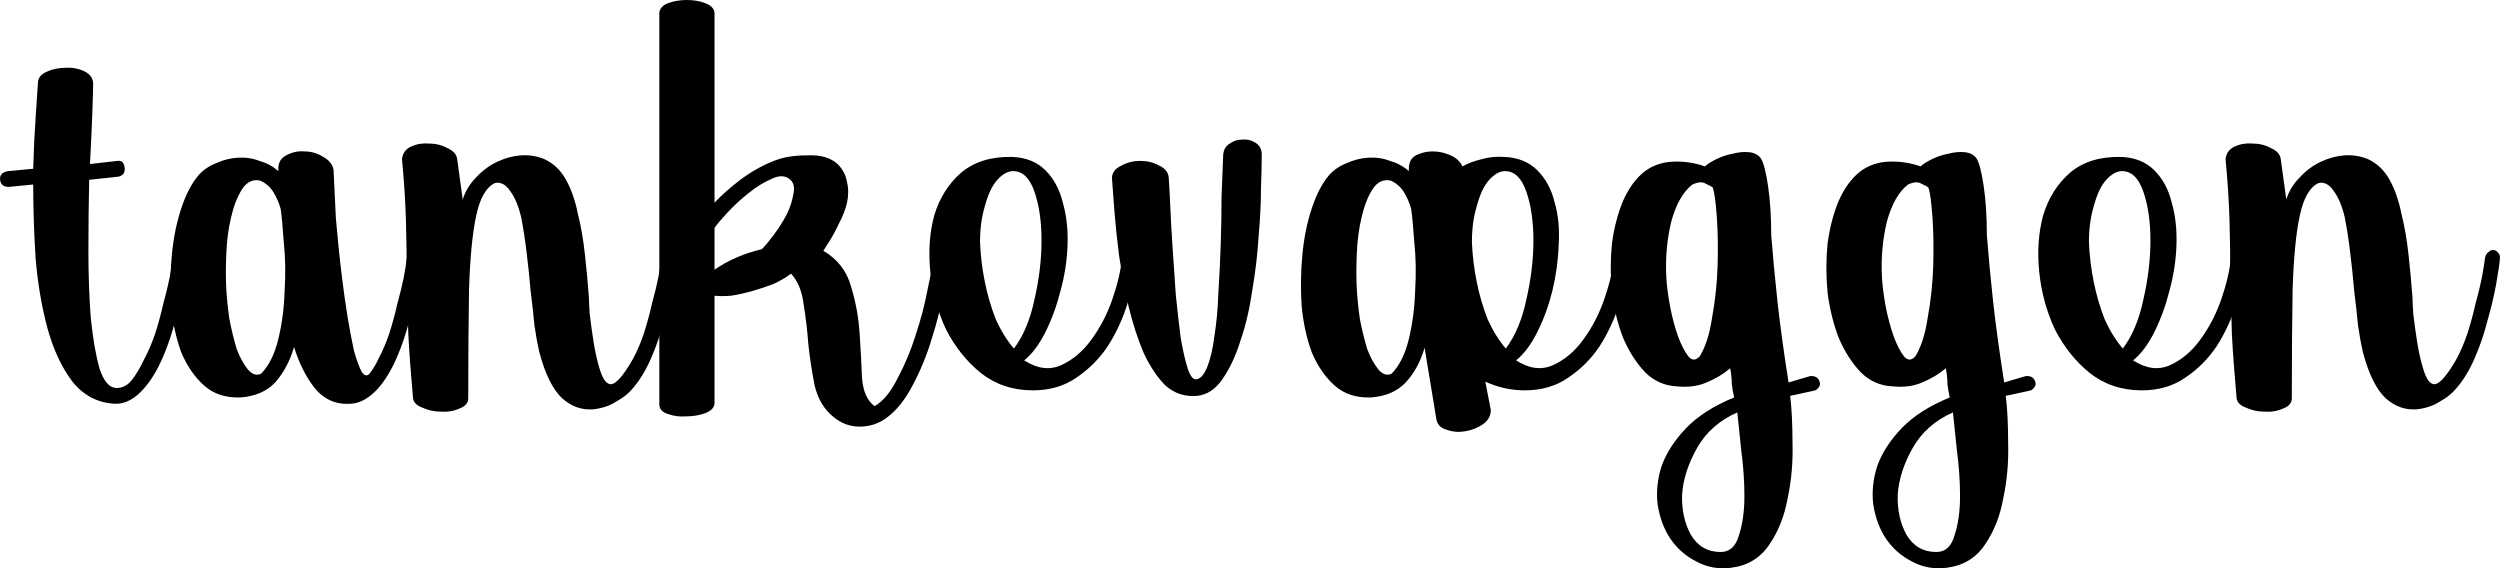 <svg xmlns="http://www.w3.org/2000/svg" height="36.609mm" width="161.05mm" viewBox="0 0 570.652 129.716"><path d="M20.36 41.04q-.18 7.74-.18 16.2 0 8.28.54 15.3.72 7.02 1.98 11.52 1.44 4.5 3.96 4.5 1.98 0 3.42-1.8t2.88-4.86q1.44-2.7 2.52-5.94 1.08-3.42 1.8-6.66.9-3.24 1.44-5.94.54-2.88.72-4.5.18-.9.72-1.26.54-.54 1.08-.54.72 0 1.08.54.54.36.54 1.26-.18 2.16-.9 6.12t-1.98 8.28q-1.08 4.32-2.88 8.46t-4.14 6.84q-3.24 3.78-6.84 3.6-5.94-.36-9.72-5.22-3.6-4.86-5.58-12.06-1.98-7.38-2.7-16.02-.54-8.64-.54-16.74L2 42.66q-1.8 0-1.98-1.62t1.8-1.98l5.76-.54q.18-6.48.54-11.52.36-5.22.54-8.1 0-1.62 1.98-2.52t4.14-.9q2.34-.18 4.32.72t2.16 2.7q0 1.8-.18 6.84-.18 4.86-.54 11.7l6.3-.72q1.44-.18 1.62 1.62.18 1.62-1.44 1.98l-6.66.72z"/><path d="M86.39 88.56q-3.06 3.42-6.3 3.6-5.04.36-8.28-3.6-3.06-3.96-4.68-9.36-1.44 4.86-4.32 8.1-2.88 3.06-7.92 3.42-5.04.18-8.28-2.7t-5.22-7.56q-1.8-4.86-2.34-10.8-.36-5.94.18-11.52.54-5.76 2.16-10.62t3.96-7.56q1.62-1.8 3.96-2.7 2.34-1.08 4.86-1.26 2.7-.18 5.04.72 2.52.72 4.32 2.34v-.54q0-2.16 1.8-3.06 1.98-1.08 4.14-.9 2.34 0 4.32 1.26 1.98 1.08 2.34 2.88l.54 11.16q.18 1.98.54 5.76t.9 8.1 1.26 8.82q.72 4.32 1.44 7.56.9 3.24 1.8 4.86 1.08 1.44 1.98 0 1.08-1.44 1.8-3.06 1.44-2.7 2.52-5.94 1.08-3.42 1.8-6.66.9-3.24 1.44-5.94.54-2.88.72-4.5.18-.9.72-1.26.54-.54 1.08-.54.72 0 1.08.54.54.36.54 1.26-.18 2.16-.9 6.12t-1.98 8.28q-1.08 4.32-2.88 8.46t-4.14 6.84zM64.07 47.7q-.54-1.98-1.62-3.78t-3.06-2.7q-2.52-.54-4.14 1.98t-2.52 6.48q-.9 3.78-1.08 8.28t0 7.92q.18 3.24.72 7.02.72 3.6 1.62 6.66 1.08 2.88 2.52 4.68t3.06 1.08q2.7-2.7 3.96-7.92t1.44-10.98q.36-5.94-.18-10.98-.36-5.22-.72-7.74z"/><path d="M144.5 88.56q-1.44 1.8-3.78 3.06-2.16 1.44-5.22 1.8-3.96.36-7.2-2.52-3.24-3.06-5.22-10.62-.54-2.34-1.08-5.94-.36-3.78-.9-8.1-.36-4.32-.9-8.64-.54-4.5-1.26-8.1-.9-3.78-2.52-5.94-1.44-2.16-3.42-1.8-3.06 1.44-4.32 7.56-1.26 5.76-1.62 16.74-.18 10.8-.18 24.84 0 1.62-1.98 2.34-1.98.9-4.32.72-2.16 0-4.14-.9-1.98-.72-2.16-2.16-.72-7.92-1.08-14.58-.18-6.66-.36-12.96 0-6.48-.18-12.96t-.9-14.04q.18-1.98 1.98-2.88 1.98-.9 4.14-.72 2.34 0 4.32 1.08 1.98.9 2.16 2.52l1.26 9.18q.9-2.88 3.06-5.04 2.16-2.34 4.86-3.6t5.4-1.44q2.88-.18 5.4.9 3.06 1.44 4.86 4.68t2.7 7.74q1.08 4.32 1.62 9.36.54 4.86.9 9.72 0 .72.18 3.78.36 3.06.9 6.48t1.44 6.3 2.16 3.24q1.8.54 5.4-5.76 1.44-2.7 2.52-5.94 1.08-3.42 1.8-6.66.9-3.24 1.44-5.94.54-2.88.72-4.5.18-.9.72-1.26.54-.54 1.08-.54.72 0 1.08.54.54.36.54 1.26-.18 2.16-.9 6.12t-1.98 8.28q-1.08 4.32-2.88 8.46t-4.14 6.84z"/><path d="M150.5 2.88q.18-1.44 1.98-2.16Q154.46 0 156.8 0t4.14.72q1.98.72 2.16 2.16v43.38q2.34-2.52 6.12-5.4 3.96-2.88 7.92-4.32 2.88-1.08 7.2-1.08 4.5-.18 6.84 1.98 1.8 1.8 2.16 4.14.54 2.16 0 4.68-.54 2.34-1.8 4.68-1.08 2.34-2.34 4.32l-1.26 1.98q4.86 2.88 6.3 8.1 1.62 5.22 1.98 10.8.36 5.4.54 10.08.36 4.68 2.88 6.48 2.88-1.62 5.22-6.3 2.52-4.68 4.14-9.9 1.8-5.4 2.7-10.26 1.08-5.04 1.44-7.38.18-.9.72-1.26.54-.54 1.08-.54.72 0 1.08.54.54.36.54 1.26-.36 2.88-1.26 8.1-.9 5.04-2.7 10.62-1.62 5.4-4.32 10.44-2.52 4.86-5.94 7.38-2.7 1.98-6.12 1.98t-6.12-2.34q-3.06-2.52-4.14-7.02-.9-4.5-1.44-9.36-.36-4.86-1.08-9.18-.54-4.5-2.88-7.02-1.62 1.26-3.96 2.34-2.34.9-4.86 1.62t-4.86 1.08q-2.16.18-3.78 0v24.66q-.18 1.44-2.16 2.16t-4.32.72q-2.16.18-4.14-.54-1.8-.54-1.98-1.98V2.88zm29.7 37.98q-1.62-1.26-4.14 0-2.52 1.08-5.22 3.24-2.52 1.98-4.86 4.5-2.16 2.34-2.88 3.42v9.54q4.68-3.24 10.8-4.68 1.08-1.08 2.7-3.24t2.88-4.5q1.26-2.52 1.62-4.86.54-2.34-.9-3.42z"/><path d="M235.76 89.1q-6.84 0-11.88-3.96-4.86-3.96-7.92-9.9-2.88-6.12-3.6-13.14t.9-12.96q1.8-5.94 6.12-9.72 4.5-3.78 11.7-3.6 4.68.18 7.56 3.06t3.96 7.38q1.26 4.32 1.08 9.72-.18 5.22-1.62 10.44-1.26 5.04-3.42 9.36t-4.86 6.48q4.5 2.88 8.46 1.08t6.84-5.76q3.06-4.14 4.86-9.36t2.16-9.36q0-.9.54-1.26.72-.54 1.26-.54.72 0 1.08.54.54.36.54 1.26-.54 5.04-2.16 10.44-1.62 5.22-4.5 9.72-2.88 4.32-7.2 7.2-4.14 2.88-9.9 2.88zm-4.32-9.54q3.24-4.32 4.68-11.16 1.62-7.02 1.62-13.5t-1.62-11.16-4.86-4.68q-1.8 0-3.6 1.98t-2.88 6.12q-1.08 3.6-1.08 8.1.18 4.5 1.08 9t2.52 8.64q1.8 3.96 4.14 6.66z"/><path d="M253.81 40.5q.18-1.8 2.16-2.7 1.98-1.08 4.32-1.08t4.32 1.08q1.98.9 2.16 2.7.18 2.34.36 6.66t.54 9.54.72 10.62q.54 5.22 1.08 9.54.72 4.32 1.62 7.2.9 2.7 1.98 2.52 1.44-.18 2.52-2.88t1.62-7.02q.72-4.5.9-9.9.36-5.58.54-11.16t.18-10.8q.18-5.22.36-9 0-1.98 1.26-2.88 1.44-1.08 3.06-1.08 1.62-.18 3.06.72t1.44 2.7q0 2.7-.18 7.74 0 4.86-.54 10.98-.36 5.94-1.44 12.24-.9 6.3-2.7 11.52-1.62 5.22-4.14 8.82-2.34 3.42-5.76 3.78-4.14.36-7.2-2.34-2.88-2.88-5.04-7.56-1.98-4.68-3.42-10.62-1.26-5.94-2.16-11.52-.72-5.76-1.08-10.44-.36-4.86-.54-7.38zM325.18 79.38q-1.44 4.86-4.32 7.92t-7.92 3.42q-5.04.18-8.28-2.7t-5.22-7.56q-1.8-4.86-2.34-10.8-.36-5.94.18-11.52.54-5.76 2.16-10.62t3.96-7.56q1.62-1.8 3.96-2.7 2.34-1.08 4.86-1.26 2.7-.18 5.04.72 2.52.72 4.32 2.34v-.54q0-2.16 1.62-3.06 1.8-.9 3.78-.9 2.16 0 4.14.9t2.7 2.52q1.98-1.08 4.32-1.62 2.34-.72 5.22-.54 4.68.18 7.56 3.06t3.96 7.38q1.26 4.32.9 9.72-.18 5.22-1.44 10.44-1.26 5.04-3.42 9.36t-4.86 6.48q4.5 2.88 8.46 1.08t6.84-5.76q3.06-4.14 4.86-9.36t2.16-9.36q0-.9.54-1.26.72-.54 1.26-.54.72 0 1.08.54.54.36.54 1.26-.54 5.04-2.16 10.44-1.62 5.22-4.5 9.72-2.88 4.32-7.2 7.2-4.14 2.88-9.9 2.88-4.68 0-9-1.98l1.26 6.48q0 1.98-1.8 3.24t-4.14 1.62q-2.16.36-4.14-.36-1.98-.54-2.34-2.34l-2.7-16.38zm-3.06-31.68q-.54-1.98-1.62-3.78t-3.06-2.7q-2.52-.54-4.14 1.98t-2.52 6.48q-.9 3.78-1.08 8.28t0 7.92q.18 3.24.72 7.02.72 3.6 1.62 6.66 1.08 2.88 2.52 4.68t3.06 1.08q2.7-2.7 3.96-7.92t1.44-10.98q.36-5.94-.18-10.98-.36-5.22-.72-7.74zm21.6 31.86q3.24-4.32 4.68-11.16 1.62-7.02 1.62-13.5t-1.62-11.16-4.86-4.68q-1.8 0-3.6 1.98t-2.88 6.12q-1.08 3.6-1.08 8.1.18 4.5 1.08 9t2.52 8.64q1.8 3.96 4.14 6.66z"/><path d="M401.96 36.18q.9 1.44 1.62 6.3t.72 11.16q.54 7.02 1.44 15.3.9 8.1 2.52 18.36l4.86-1.44q1.62-.18 2.16 1.08t-.9 2.16l-5.76 1.26q.54 4.32.54 10.8.18 6.48-1.08 12.42-1.08 6.12-4.14 10.62-3.06 4.68-8.82 5.4-4.32.54-7.92-1.44-3.6-1.8-5.94-5.22-2.16-3.24-2.88-7.74-.54-4.32.9-8.82 1.62-4.5 5.58-8.64t10.98-7.02q-.36-1.44-.54-3.06 0-1.62-.36-3.6-2.34 1.98-5.4 3.24-2.88 1.26-6.66.9-4.32-.18-7.38-3.24-3.06-3.24-5.04-7.92-1.8-4.68-2.52-10.26-.54-5.76 0-11.16.72-5.4 2.52-9.72 1.98-4.5 5.04-6.84 2.7-1.98 6.3-2.16 3.78-.18 7.38 1.08.72-.72 2.52-1.62t3.78-1.26q1.98-.54 3.78-.36t2.7 1.44zm-14.22 45.54q2.16-3.24 3.06-9.18 1.08-5.94 1.26-11.88.18-6.12-.18-11.16t-.9-6.66q-.36-.36-1.62-.9-1.08-.72-3.06.18-3.24 2.52-4.86 8.64-1.44 6.12-1.08 12.6.18 3.06.9 6.84.72 3.6 1.8 6.66 1.08 2.88 2.34 4.5 1.26 1.44 2.52 0l-.18.36zm8.82 12.42q-6.12 2.7-9.18 8.1t-3.42 10.62q-.18 5.22 1.98 9.18 2.34 3.96 6.84 3.96 3.06 0 4.14-3.78 1.26-3.78 1.26-9 0-5.04-.72-10.44-.54-5.4-.9-8.64zM451.18 36.18q.9 1.44 1.62 6.3t.72 11.16q.54 7.02 1.44 15.3.9 8.1 2.52 18.36l4.86-1.44q1.62-.18 2.16 1.08t-.9 2.16l-5.76 1.26q.54 4.32.54 10.8.18 6.48-1.08 12.42-1.08 6.12-4.14 10.62-3.06 4.68-8.82 5.4-4.32.54-7.92-1.44-3.6-1.8-5.94-5.22-2.16-3.24-2.88-7.74-.54-4.32.9-8.82 1.62-4.5 5.58-8.64t10.98-7.02q-.36-1.44-.54-3.06 0-1.62-.36-3.6-2.34 1.98-5.4 3.24-2.88 1.26-6.66.9-4.32-.18-7.38-3.24-3.06-3.24-5.04-7.92-1.8-4.68-2.52-10.26-.54-5.76 0-11.16.72-5.4 2.52-9.72 1.98-4.5 5.04-6.84 2.7-1.98 6.3-2.16 3.78-.18 7.38 1.08.72-.72 2.52-1.62t3.78-1.26q1.98-.54 3.78-.36t2.7 1.44zm-14.22 45.54q2.16-3.24 3.06-9.18 1.08-5.94 1.26-11.88.18-6.12-.18-11.16t-.9-6.66q-.36-.36-1.62-.9-1.08-.72-3.06.18-3.24 2.52-4.86 8.64-1.44 6.12-1.08 12.6.18 3.06.9 6.84.72 3.6 1.8 6.66 1.08 2.88 2.34 4.5 1.26 1.44 2.52 0l-.18.36zm8.82 12.42q-6.12 2.7-9.18 8.1t-3.42 10.62q-.18 5.22 1.98 9.18Q437.5 126 442 126q3.06 0 4.14-3.78 1.26-3.78 1.26-9 0-5.04-.72-10.44-.54-5.4-.9-8.64zM488.88 89.1q-6.84 0-11.88-3.96-4.86-3.96-7.92-9.9-2.88-6.12-3.6-13.14t.9-12.96q1.8-5.94 6.12-9.72 4.5-3.78 11.7-3.6 4.68.18 7.56 3.06t3.96 7.38q1.26 4.32 1.08 9.72-.18 5.22-1.62 10.44-1.26 5.04-3.42 9.36t-4.86 6.48q4.5 2.88 8.46 1.08t6.84-5.76q3.06-4.14 4.86-9.36t2.16-9.36q0-.9.54-1.26.72-.54 1.26-.54.72 0 1.08.54.54.36.54 1.26-.54 5.04-2.16 10.44-1.62 5.22-4.5 9.72-2.88 4.32-7.2 7.2-4.14 2.88-9.9 2.88zm-4.32-9.54q3.24-4.32 4.68-11.16 1.62-7.02 1.62-13.5t-1.62-11.16-4.86-4.68q-1.8 0-3.6 1.98t-2.88 6.12q-1.08 3.6-1.08 8.1.18 4.5 1.08 9t2.52 8.64q1.8 3.96 4.14 6.66z"/><path d="M560.75 88.56q-1.44 1.8-3.78 3.06-2.16 1.44-5.22 1.8-3.96.36-7.2-2.52-3.24-3.06-5.22-10.62-.54-2.34-1.08-5.94-.36-3.78-.9-8.1-.36-4.32-.9-8.64-.54-4.5-1.26-8.1-.9-3.78-2.52-5.94-1.44-2.16-3.42-1.8-3.06 1.44-4.32 7.56-1.26 5.76-1.62 16.74-.18 10.8-.18 24.84 0 1.62-1.98 2.34-1.98.9-4.32.72-2.16 0-4.14-.9-1.98-.72-2.16-2.16-.72-7.92-1.08-14.58-.18-6.66-.36-12.96 0-6.48-.18-12.96t-.9-14.04q.18-1.98 1.98-2.88 1.98-.9 4.14-.72 2.34 0 4.32 1.08 1.98.9 2.16 2.52l1.26 9.18q.9-2.88 3.06-5.04 2.16-2.34 4.86-3.6t5.4-1.44q2.88-.18 5.4.9 3.06 1.44 4.86 4.68t2.7 7.74q1.08 4.32 1.62 9.36.54 4.86.9 9.72 0 .72.18 3.78.36 3.06.9 6.48t1.44 6.3 2.16 3.24q1.8.54 5.4-5.76 1.44-2.7 2.52-5.94 1.08-3.42 1.8-6.66.9-3.24 1.44-5.94.54-2.88.72-4.5.18-.9.72-1.26.54-.54 1.08-.54.72 0 1.08.54.54.36.54 1.26-.18 2.16-.9 6.12t-1.98 8.28q-1.08 4.32-2.88 8.46t-4.14 6.84z"/></svg>
